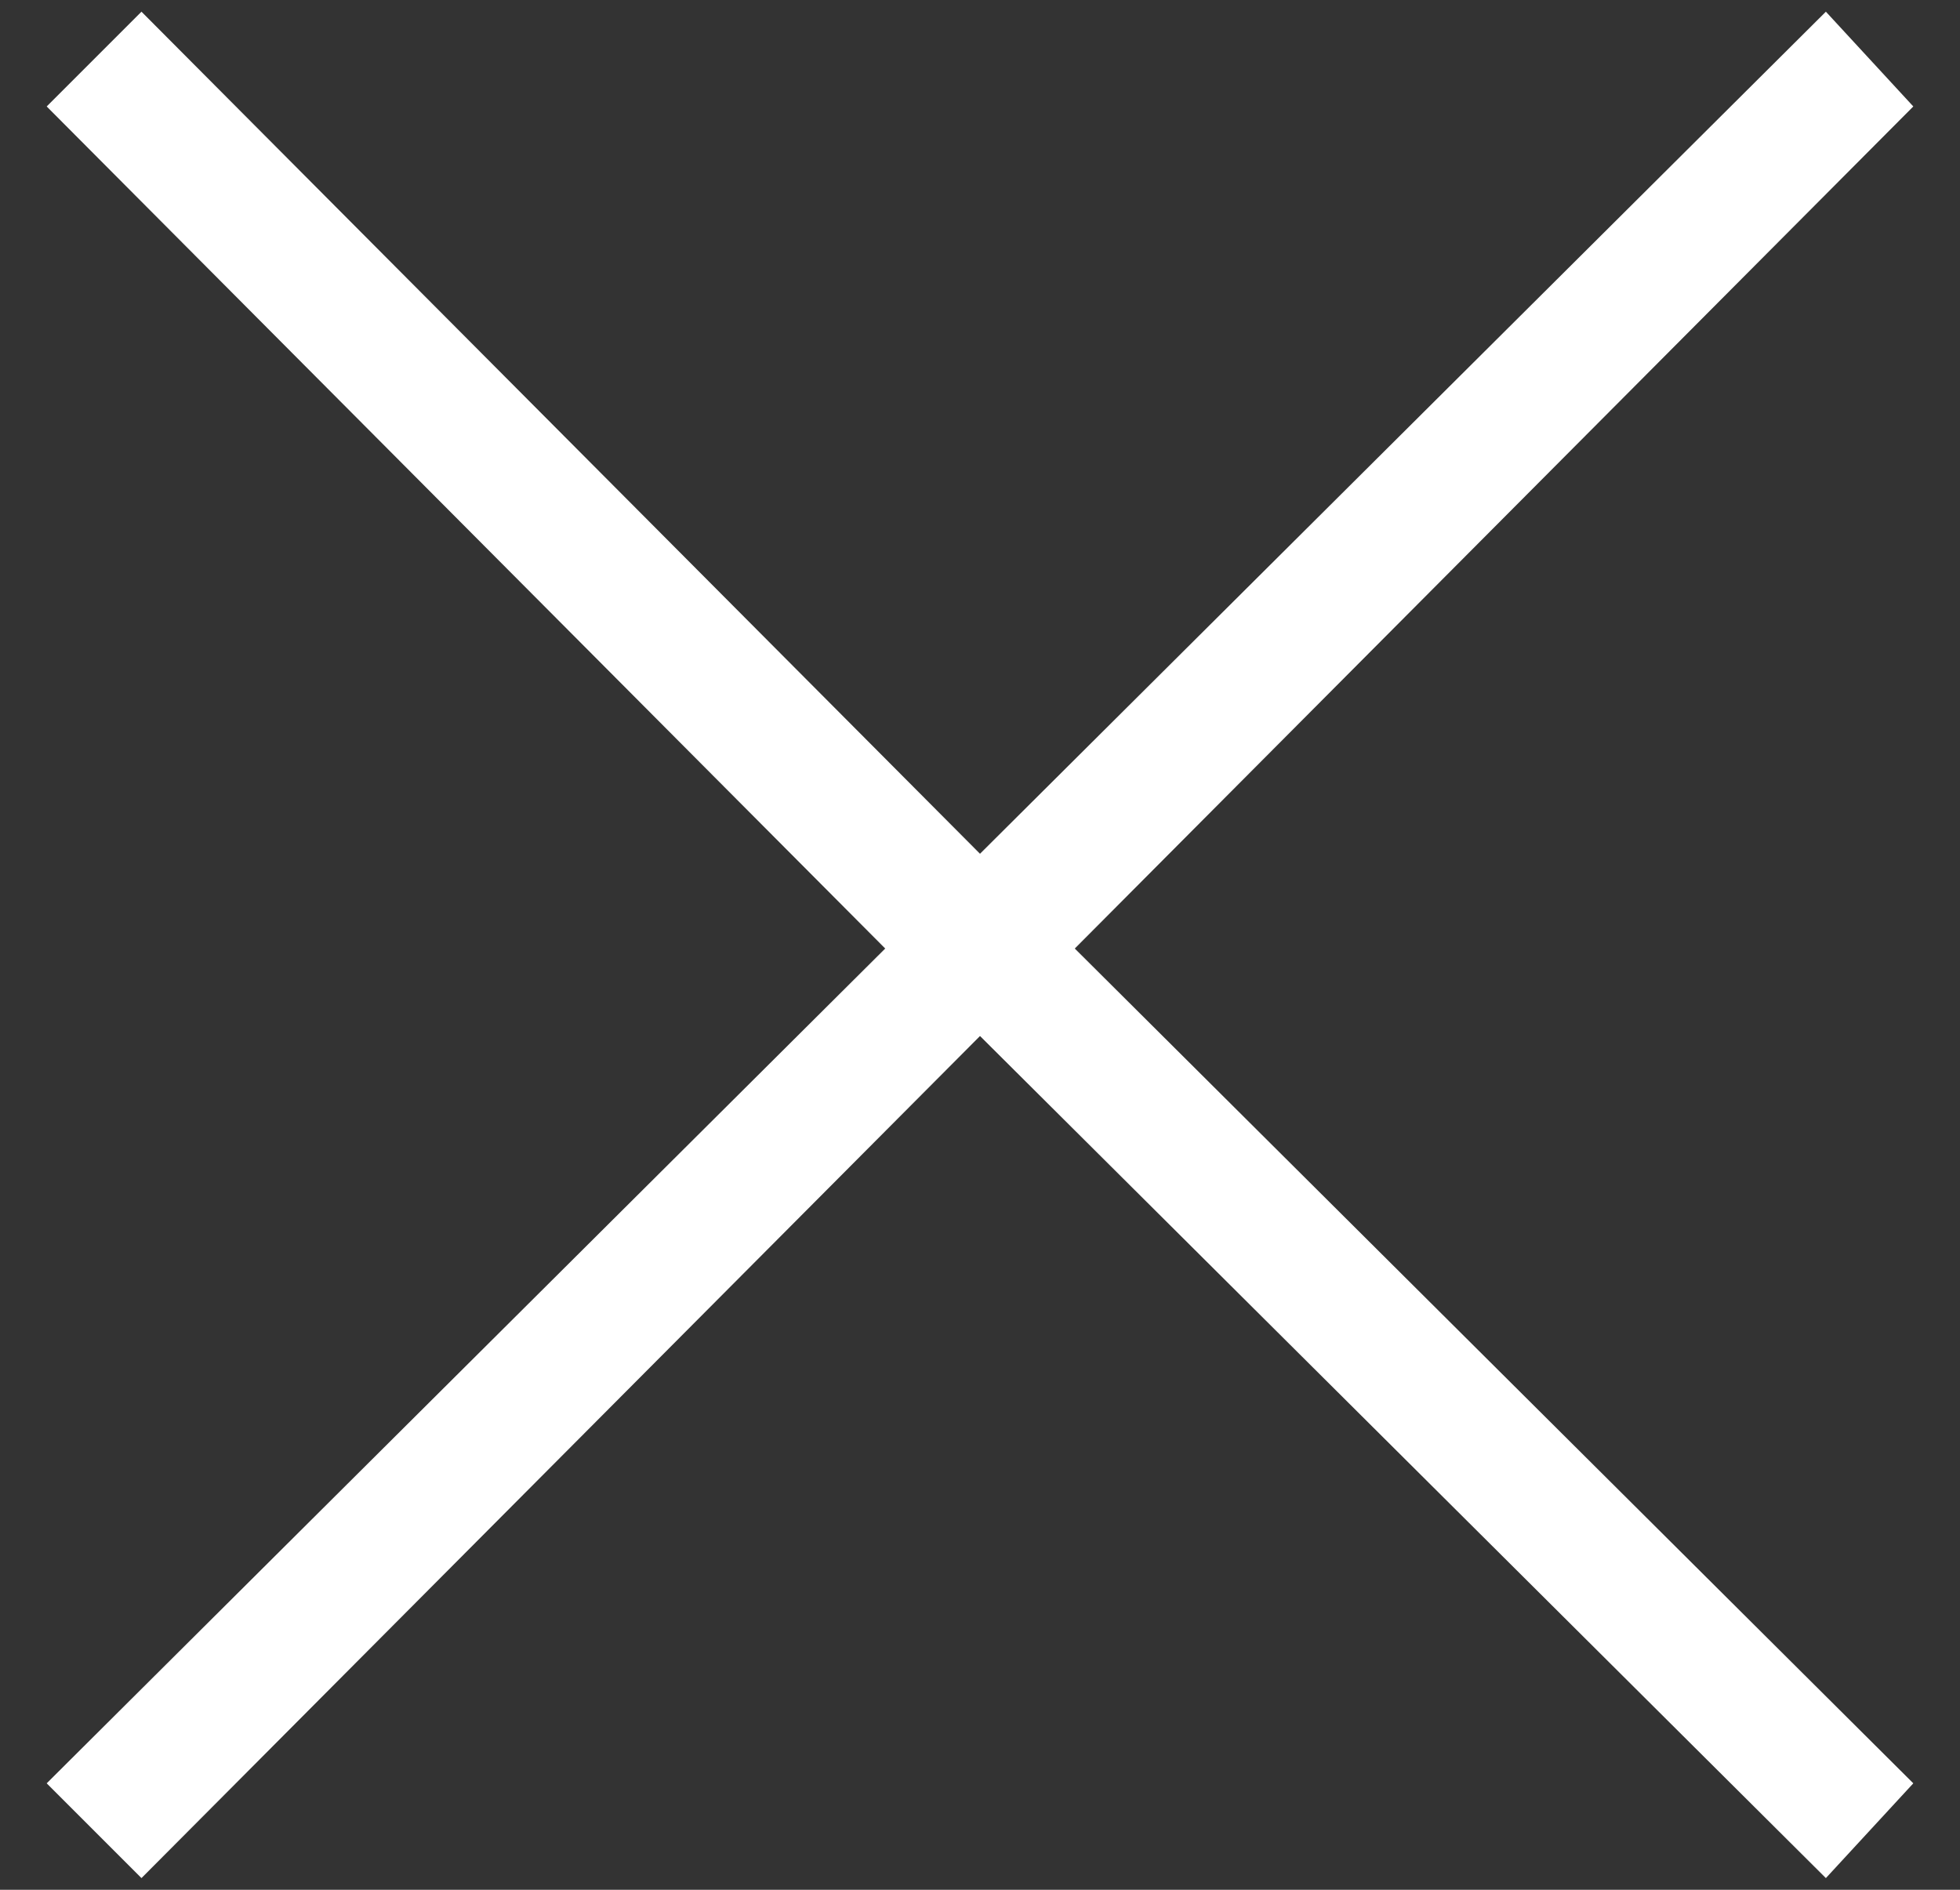 <svg width="28" height="27" viewBox="0 0 28 27" fill="none" xmlns="http://www.w3.org/2000/svg">
<rect x="0" y="0" width="28" height="27" fill="#333333" stroke="none"/>
<path fill-rule="evenodd" clip-rule="evenodd" d="M15.354 13.552L27.333 25.479L26.084 26.833L14 14.802L2.021 26.833L0.667 25.479L12.646 13.552L0.667 1.521L2.021 0.167L14 12.198L26.084 0.167L27.333 1.521L15.354 13.552Z" fill="white"/>
</svg>

